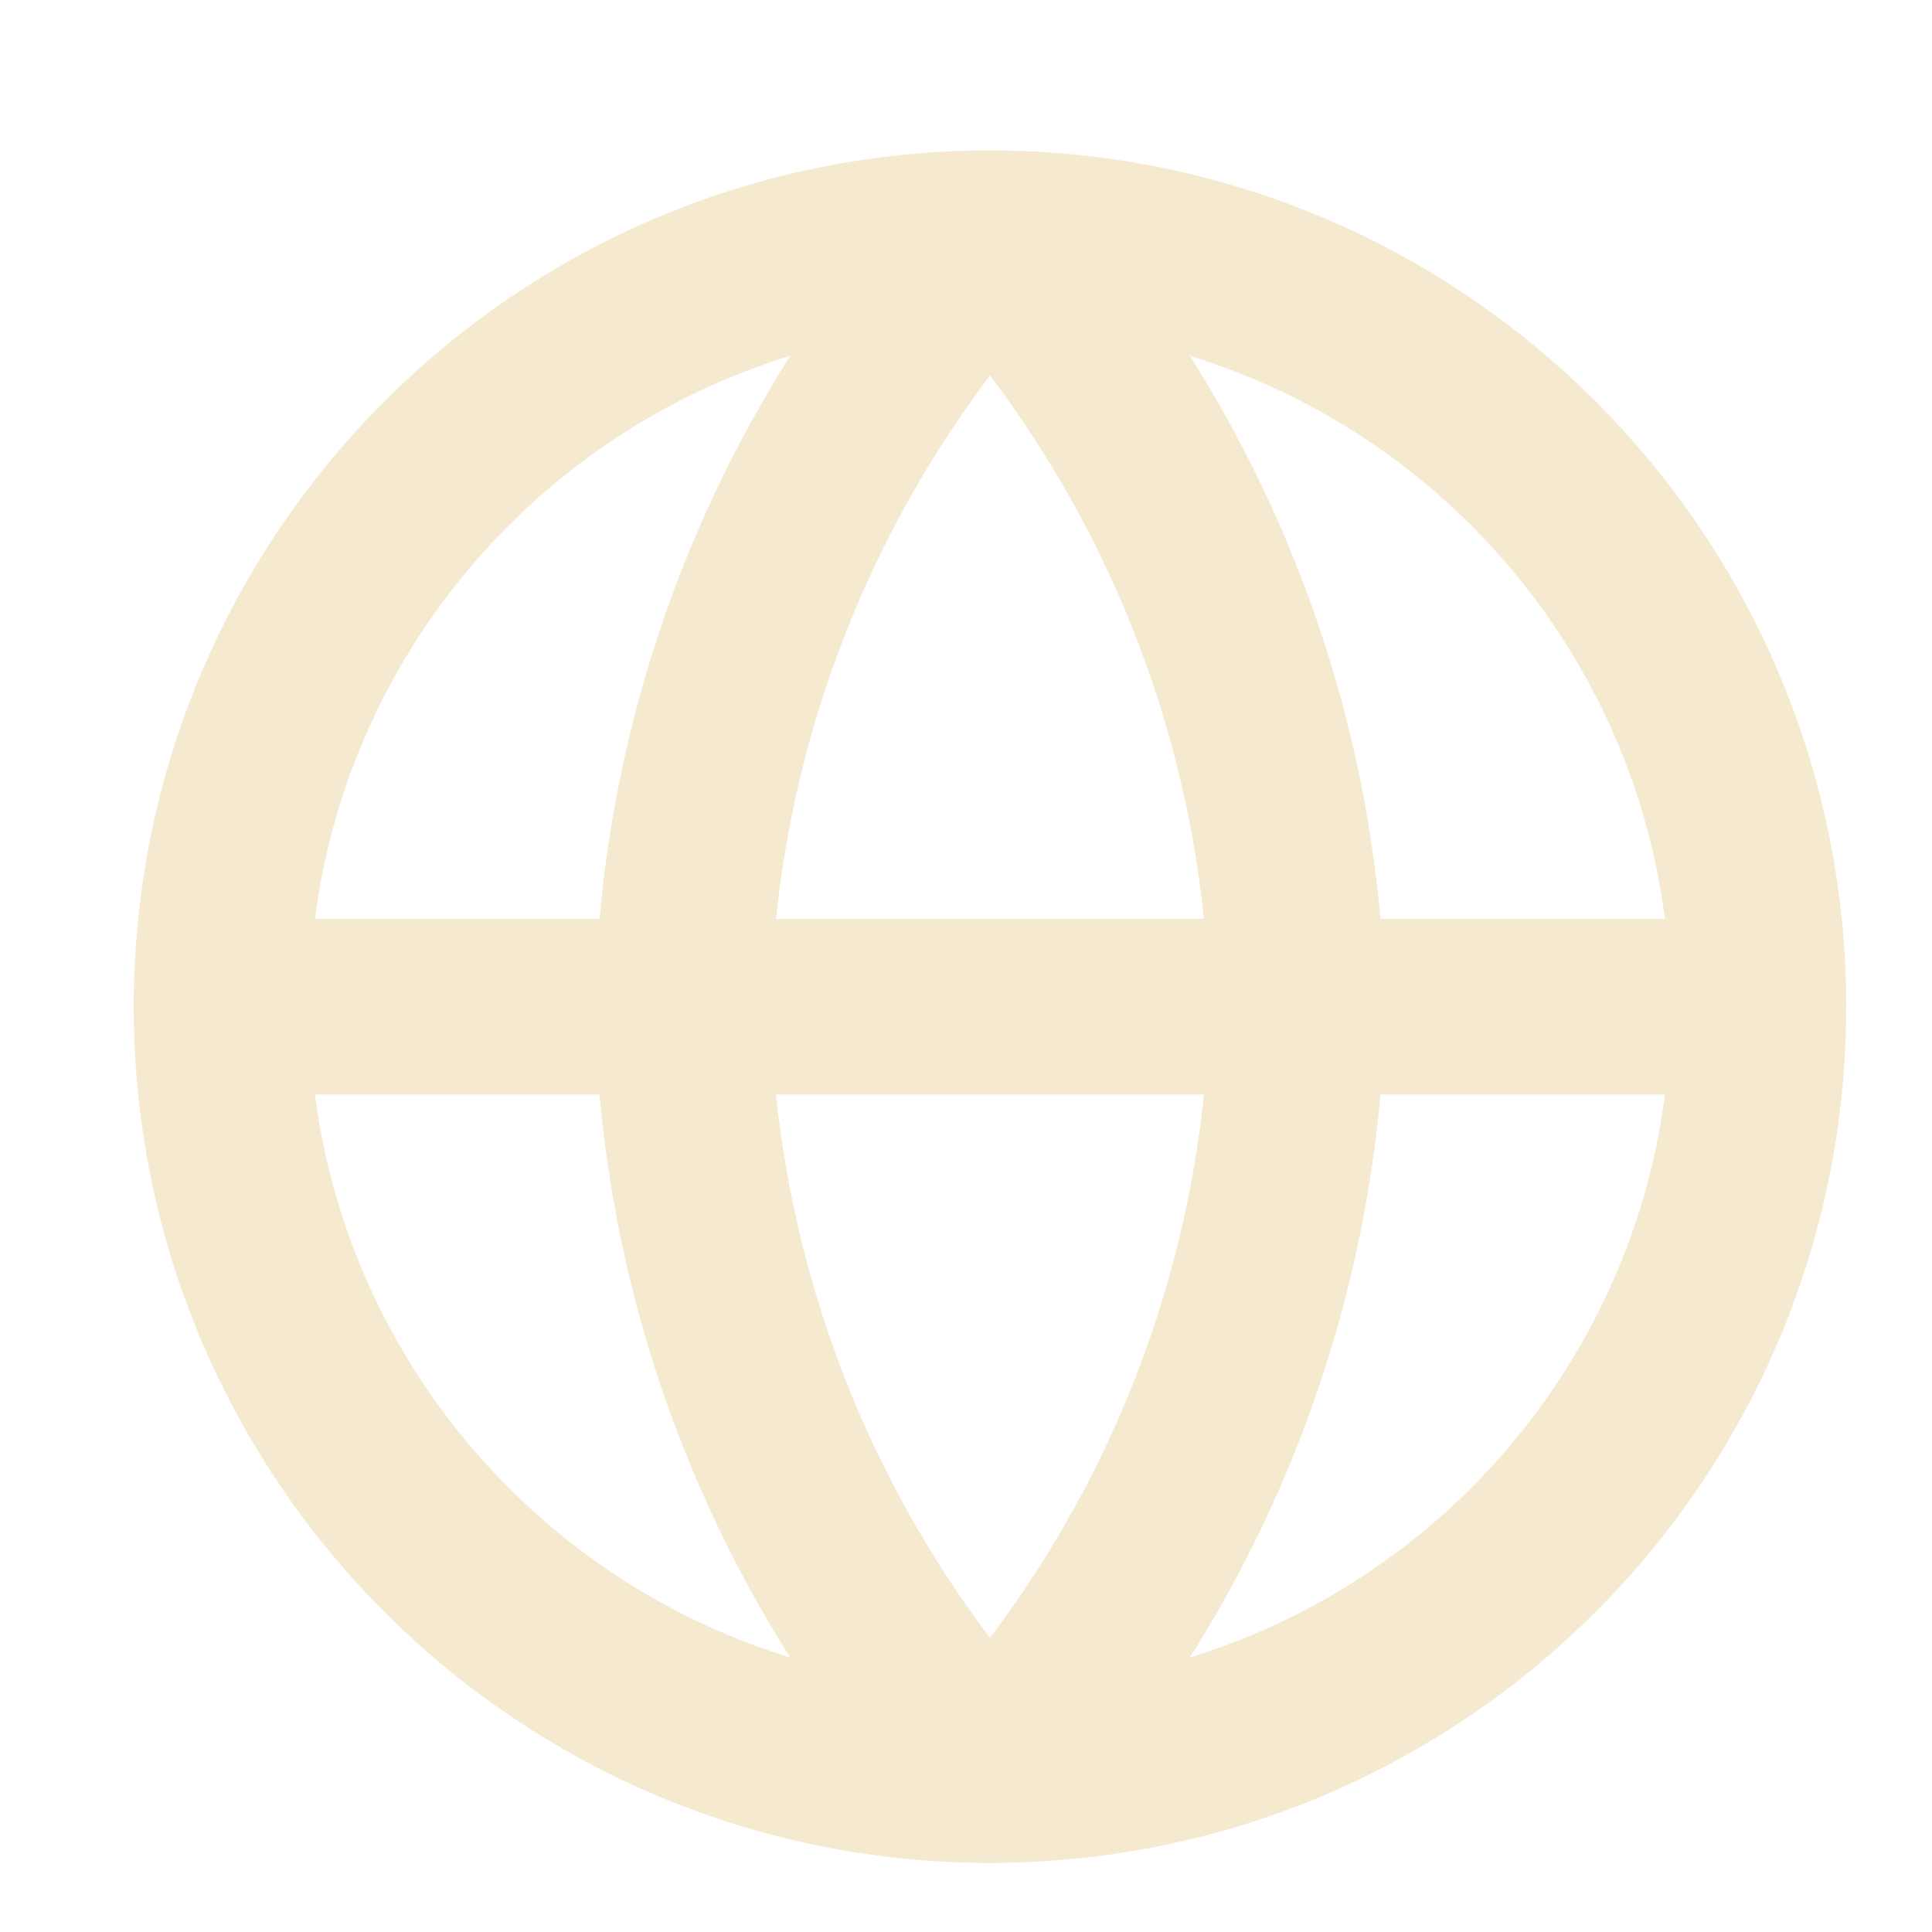 <svg width="22" height="22" viewBox="0 0 22 22" fill="none" xmlns="http://www.w3.org/2000/svg">
<g clip-path="url(#clip0_3_11501)">
<path d="M11.273 20.213C16.106 20.213 20.023 16.295 20.023 11.463C20.023 6.63 16.106 2.713 11.273 2.713C6.441 2.713 2.523 6.63 2.523 11.463C2.523 16.295 6.441 20.213 11.273 20.213Z" stroke="#F5E9CF" stroke-width="2" stroke-linecap="round" stroke-linejoin="round"/>
<path d="M2.523 11.463H20.023" stroke="#F5E9CF" stroke-width="2" stroke-linecap="round" stroke-linejoin="round"/>
<path d="M11.273 2.713C13.462 5.109 14.706 8.218 14.773 11.463C14.706 14.707 13.462 17.817 11.273 20.213C9.085 17.817 7.841 14.707 7.773 11.463C7.841 8.218 9.085 5.109 11.273 2.713Z" stroke="#F5E9CF" stroke-width="2" stroke-linecap="round" stroke-linejoin="round"/>
</g>
<defs>
<clipPath id="clip0_3_11501">
<rect width="21" height="21" fill="white" transform="translate(0.773 0.963)"/>
</clipPath>
</defs>
</svg>
